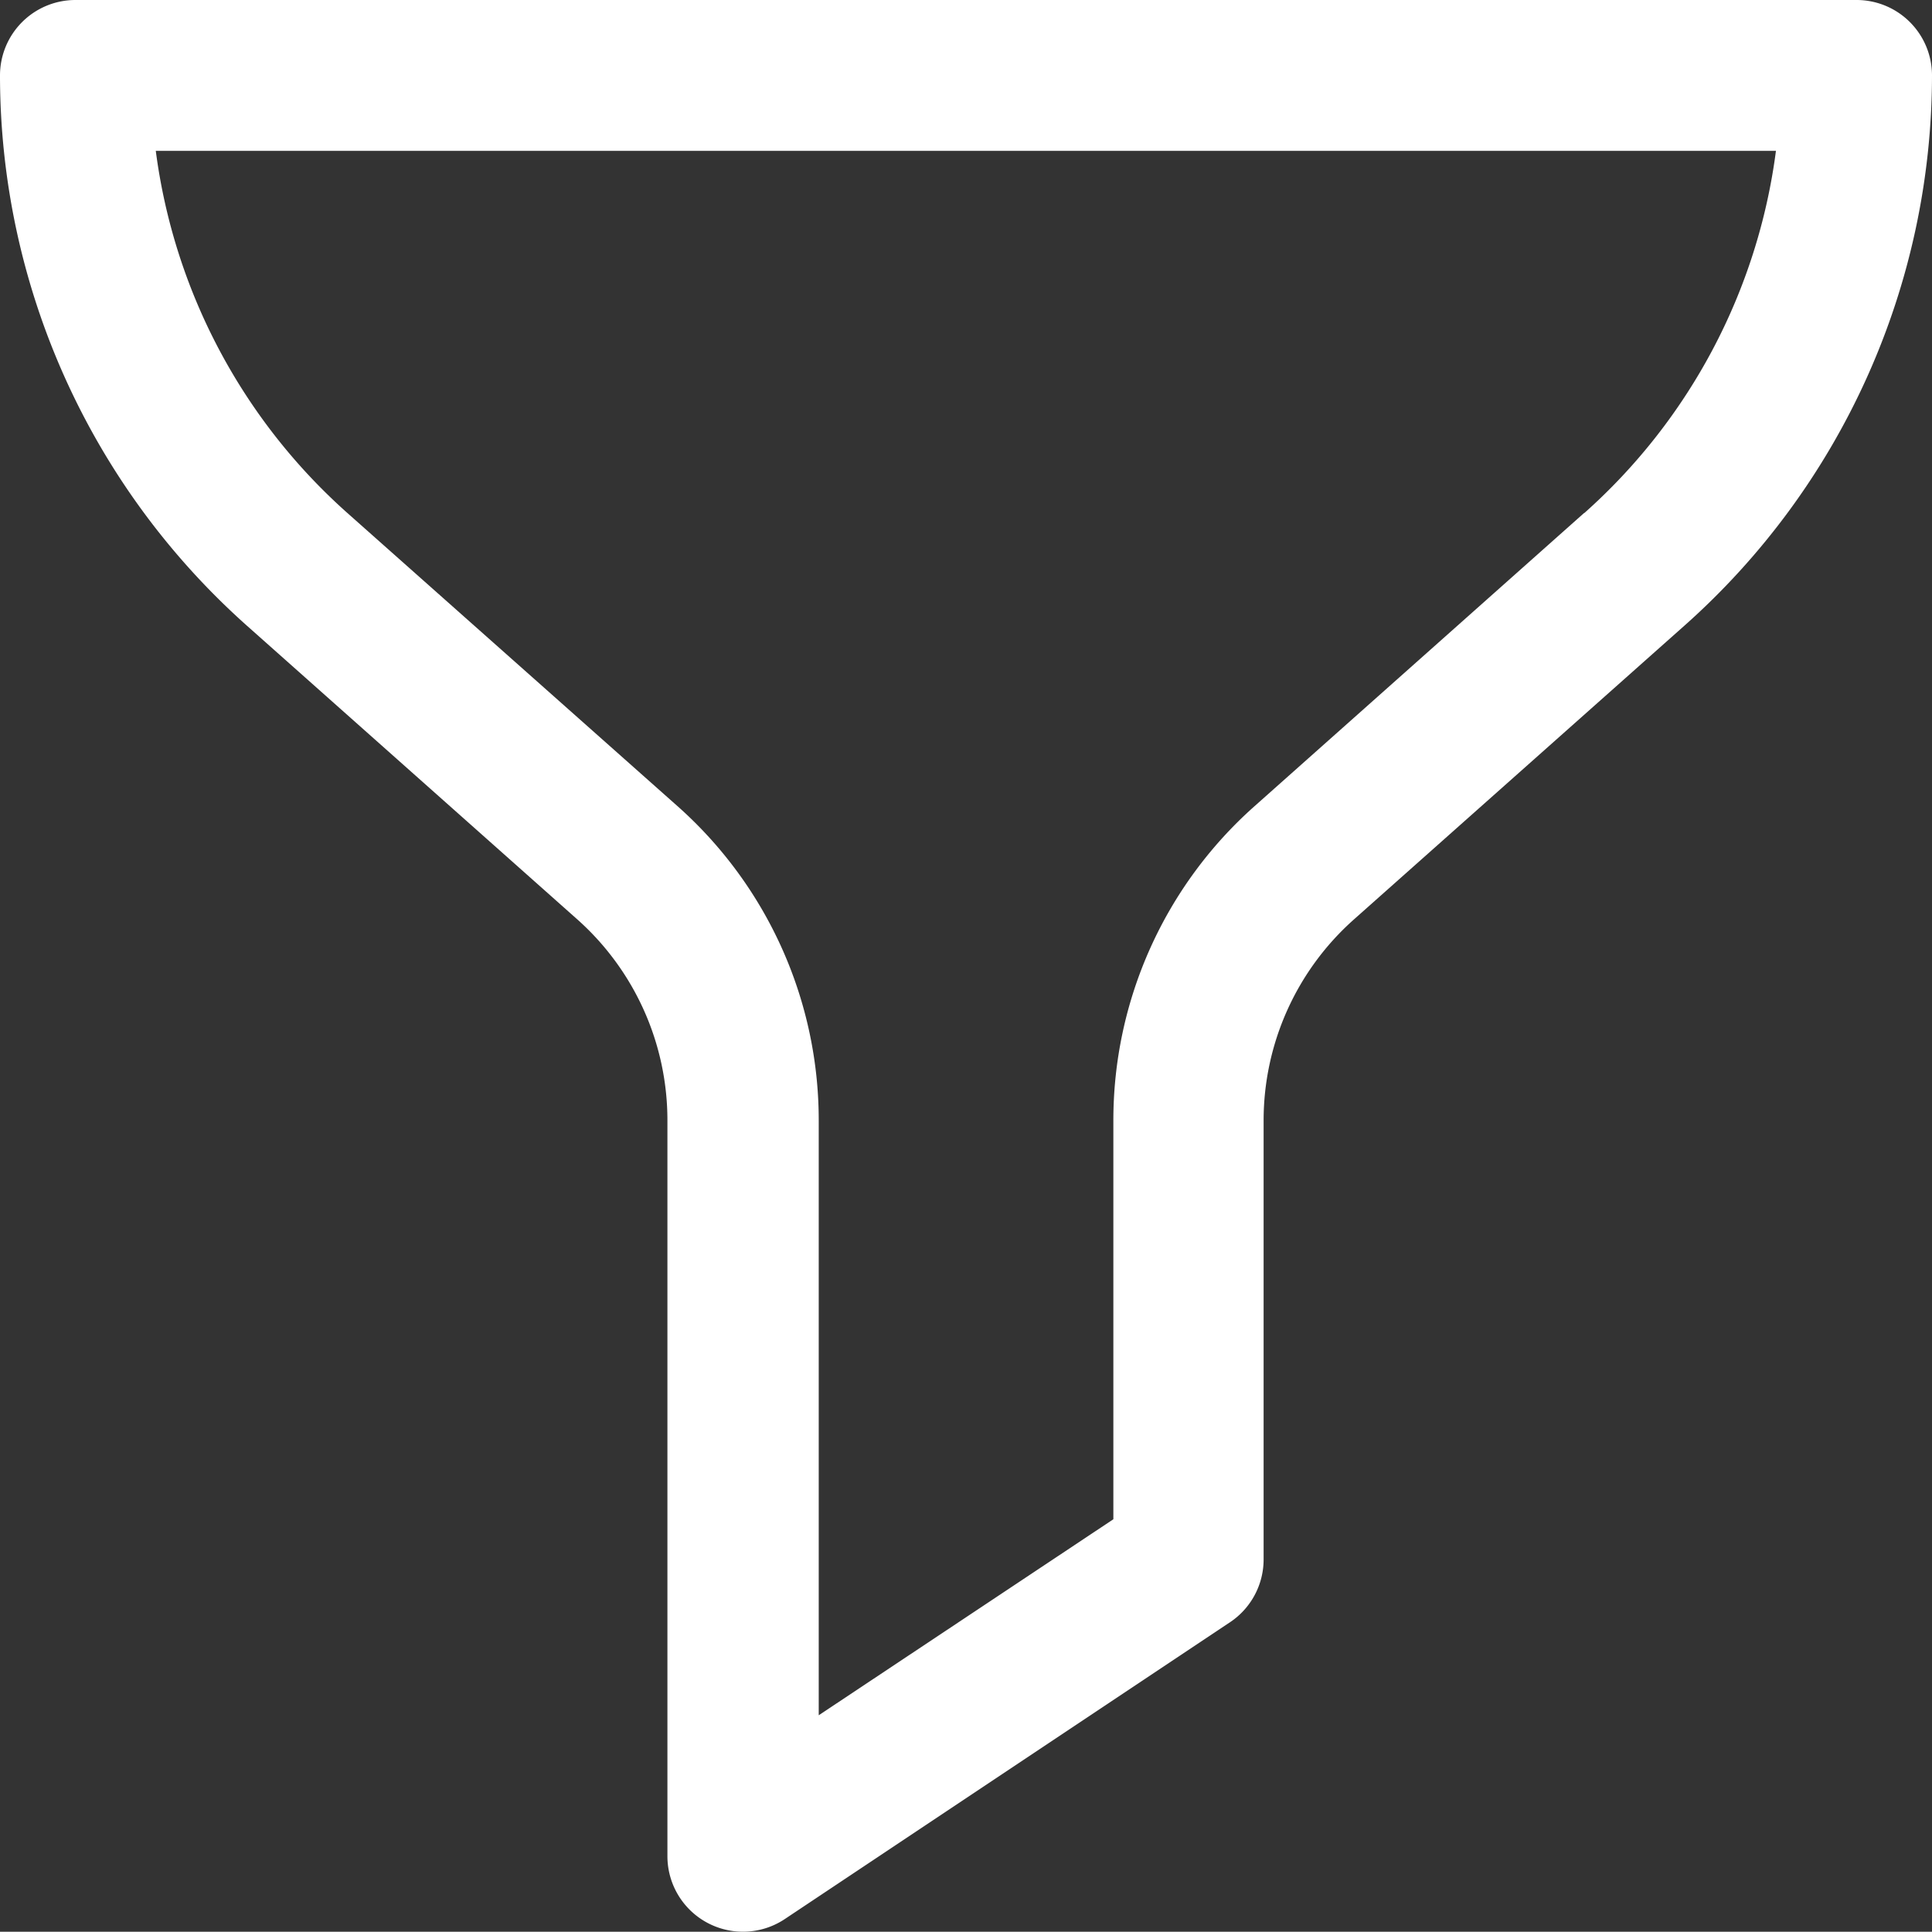 <svg xmlns="http://www.w3.org/2000/svg" width="22" height="21.997" viewBox="0 0 22 21.997">
  <rect x="0" y="0" width="22" height="21.997" fill="#333333" stroke="none"/>
  <path id="filter" d="M21.638,0H1.359A.859.859,0,0,0,.5.859,8.393,8.393,0,0,0,3.314,7.127l3.763,3.345A3.062,3.062,0,0,1,8.1,12.758v8.38a.86.86,0,0,0,1.336.715l5.07-3.38a.86.86,0,0,0,.383-.715v-5a3.062,3.062,0,0,1,1.027-2.287l3.763-3.345A8.393,8.393,0,0,0,22.5.859.859.859,0,0,0,21.638,0Zm-3.1,5.842-3.76,3.345a4.782,4.782,0,0,0-1.6,3.571V17.3L9.823,19.532V12.758a4.782,4.782,0,0,0-1.6-3.571L4.456,5.842A6.675,6.675,0,0,1,2.274,1.718H20.723a6.673,6.673,0,0,1-2.182,4.124Zm0,0" transform="translate(-0.5)" fill="#fff"/>
</svg>
